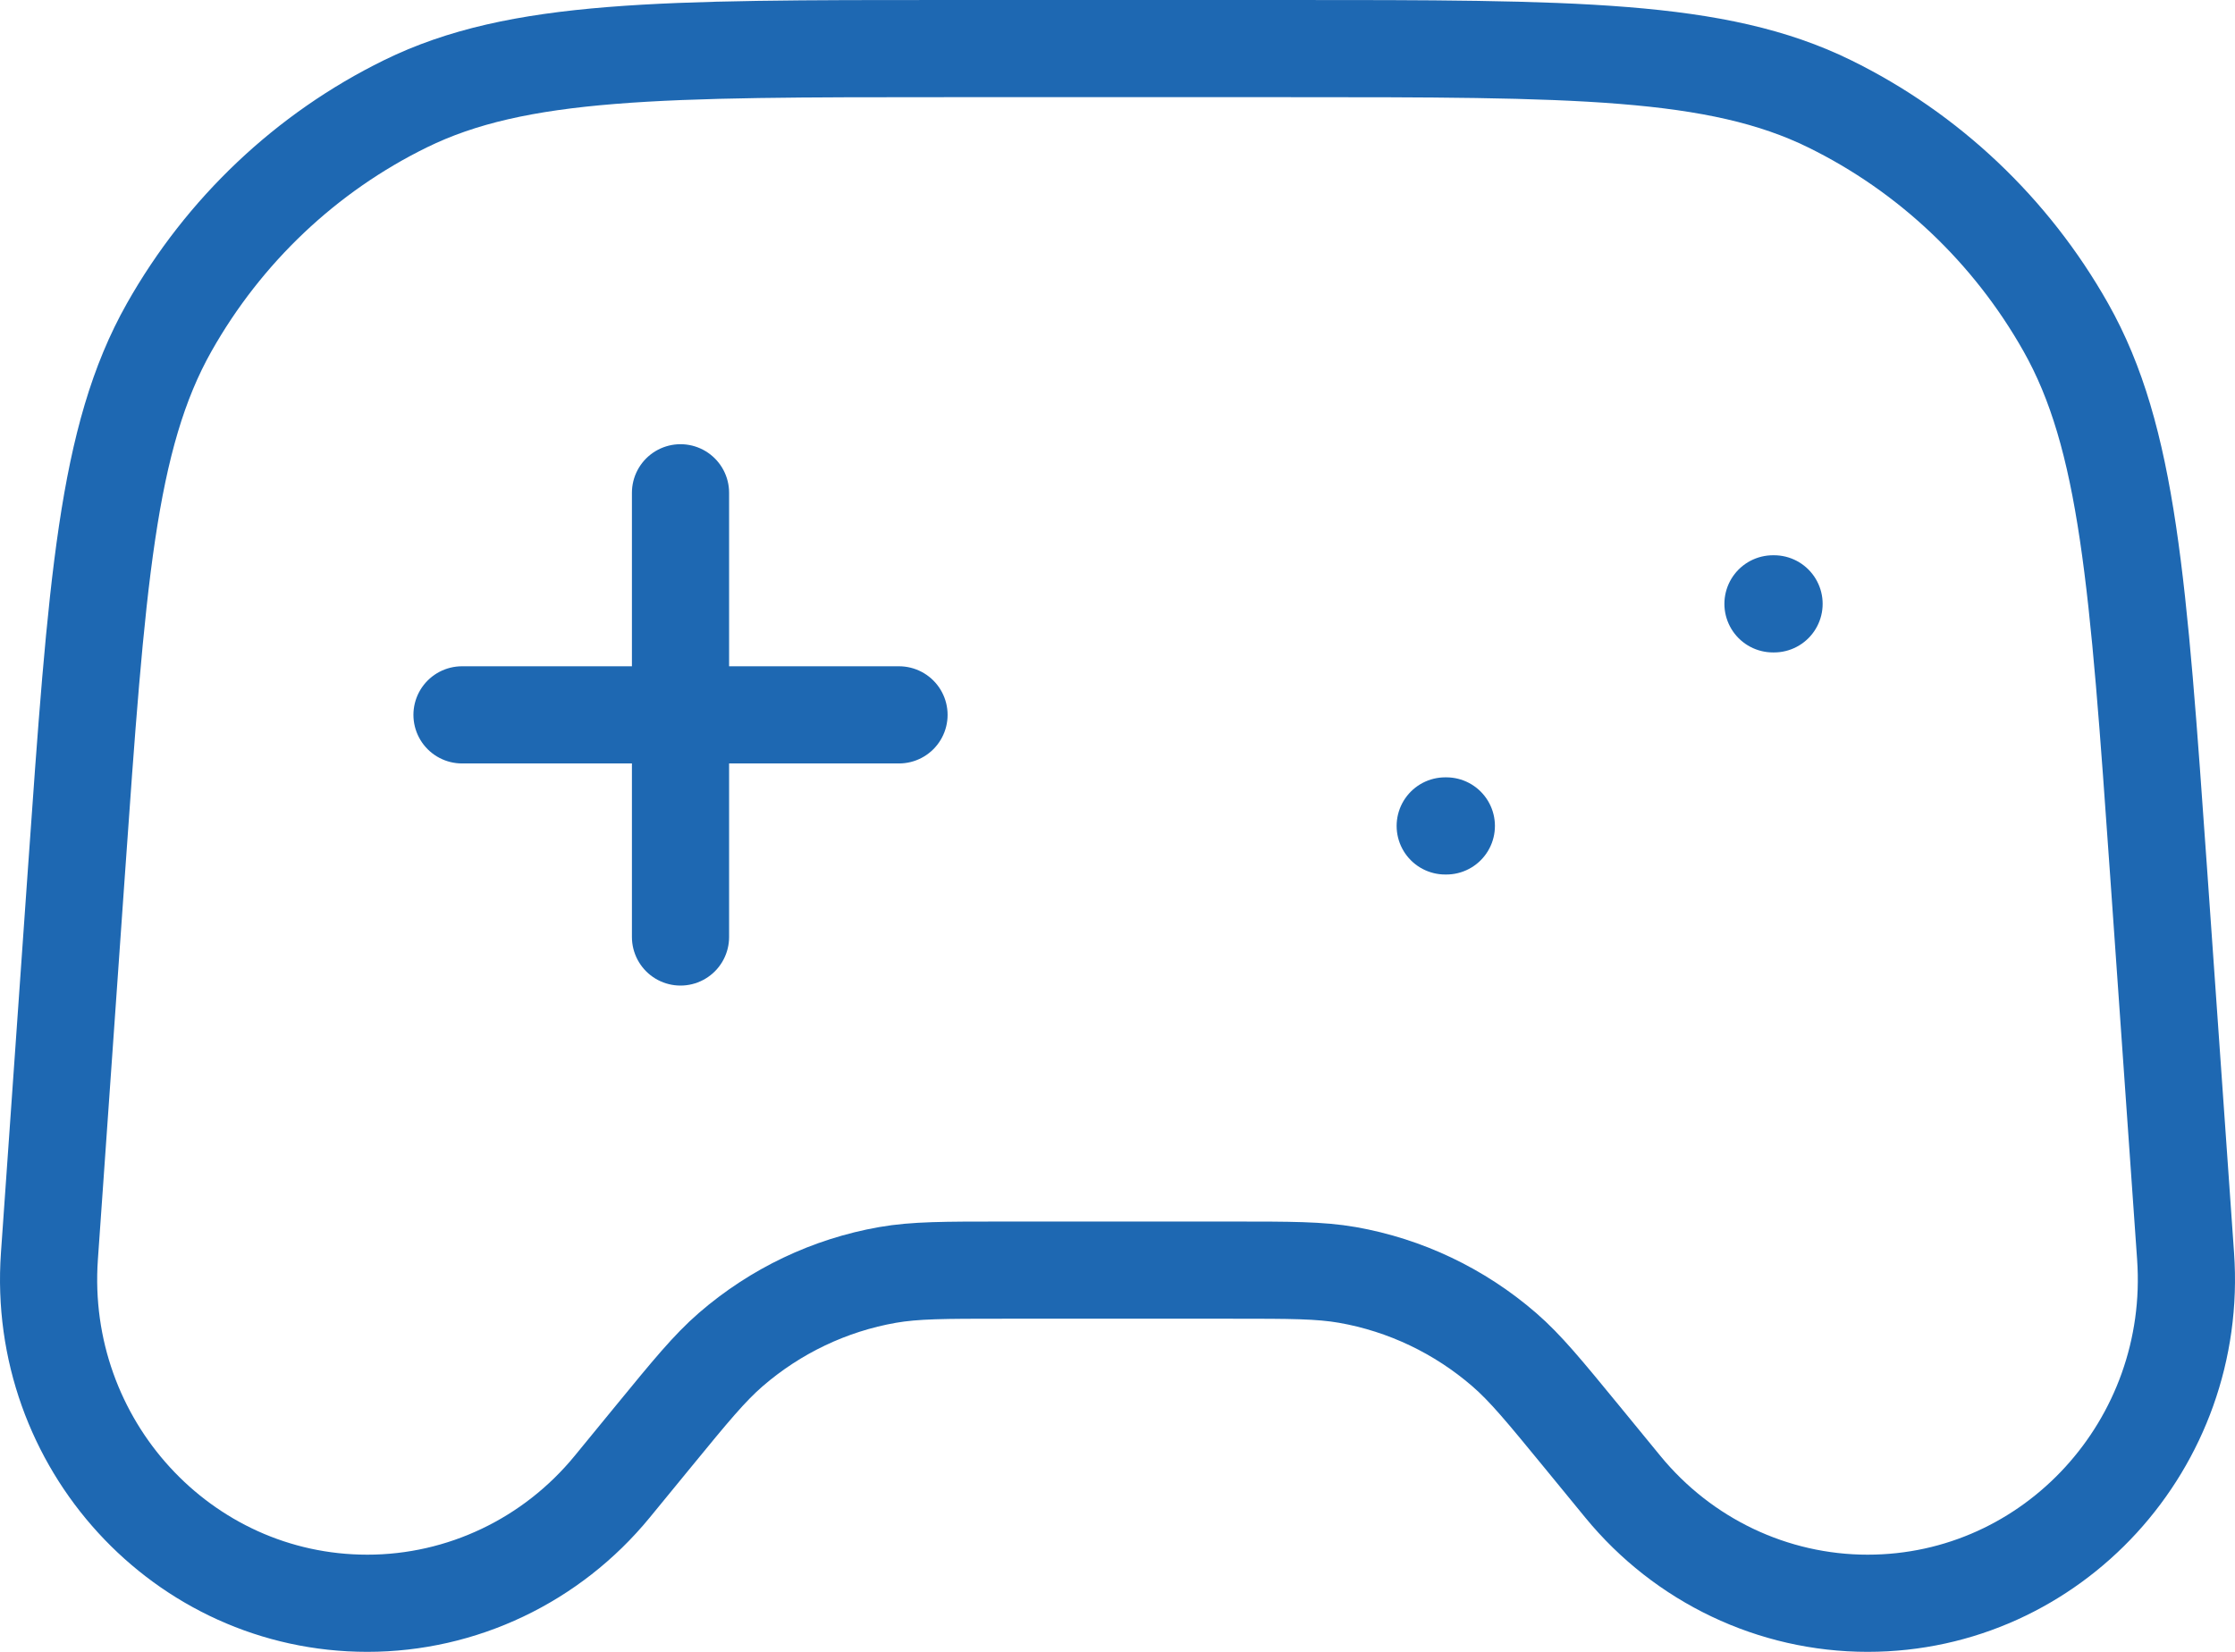 <svg width="46" height="34" viewBox="0 0 46 34" fill="none" xmlns="http://www.w3.org/2000/svg">
<path d="M9.509 14.714H18.503M14.006 10.143V19.286M29.745 17H29.768M36.491 12.429H36.513M19.512 1H26.487C32.389 1 35.34 1 37.657 2.137C39.696 3.138 41.391 4.742 42.518 6.738C43.799 9.006 44.009 11.998 44.43 17.983L44.983 25.856C45.254 29.716 42.246 33 38.439 33C36.492 33 34.646 32.121 33.4 30.601L32.556 29.571C31.784 28.63 31.399 28.16 30.959 27.779C30.038 26.982 28.923 26.451 27.732 26.242C27.163 26.143 26.56 26.143 25.355 26.143H20.645C19.439 26.143 18.837 26.143 18.268 26.242C17.076 26.451 15.961 26.982 15.04 27.779C14.601 28.16 14.215 28.63 13.444 29.571L12.6 30.601C11.354 32.121 9.507 33 7.56 33C3.753 33 0.746 29.716 1.017 25.856L1.57 17.983C1.991 11.998 2.201 9.006 3.482 6.738C4.609 4.742 6.304 3.138 8.343 2.137C10.659 1 13.61 1 19.512 1Z" stroke="#1E68B2" stroke-width="2" stroke-linecap="round" stroke-linejoin="round"/>
</svg>
